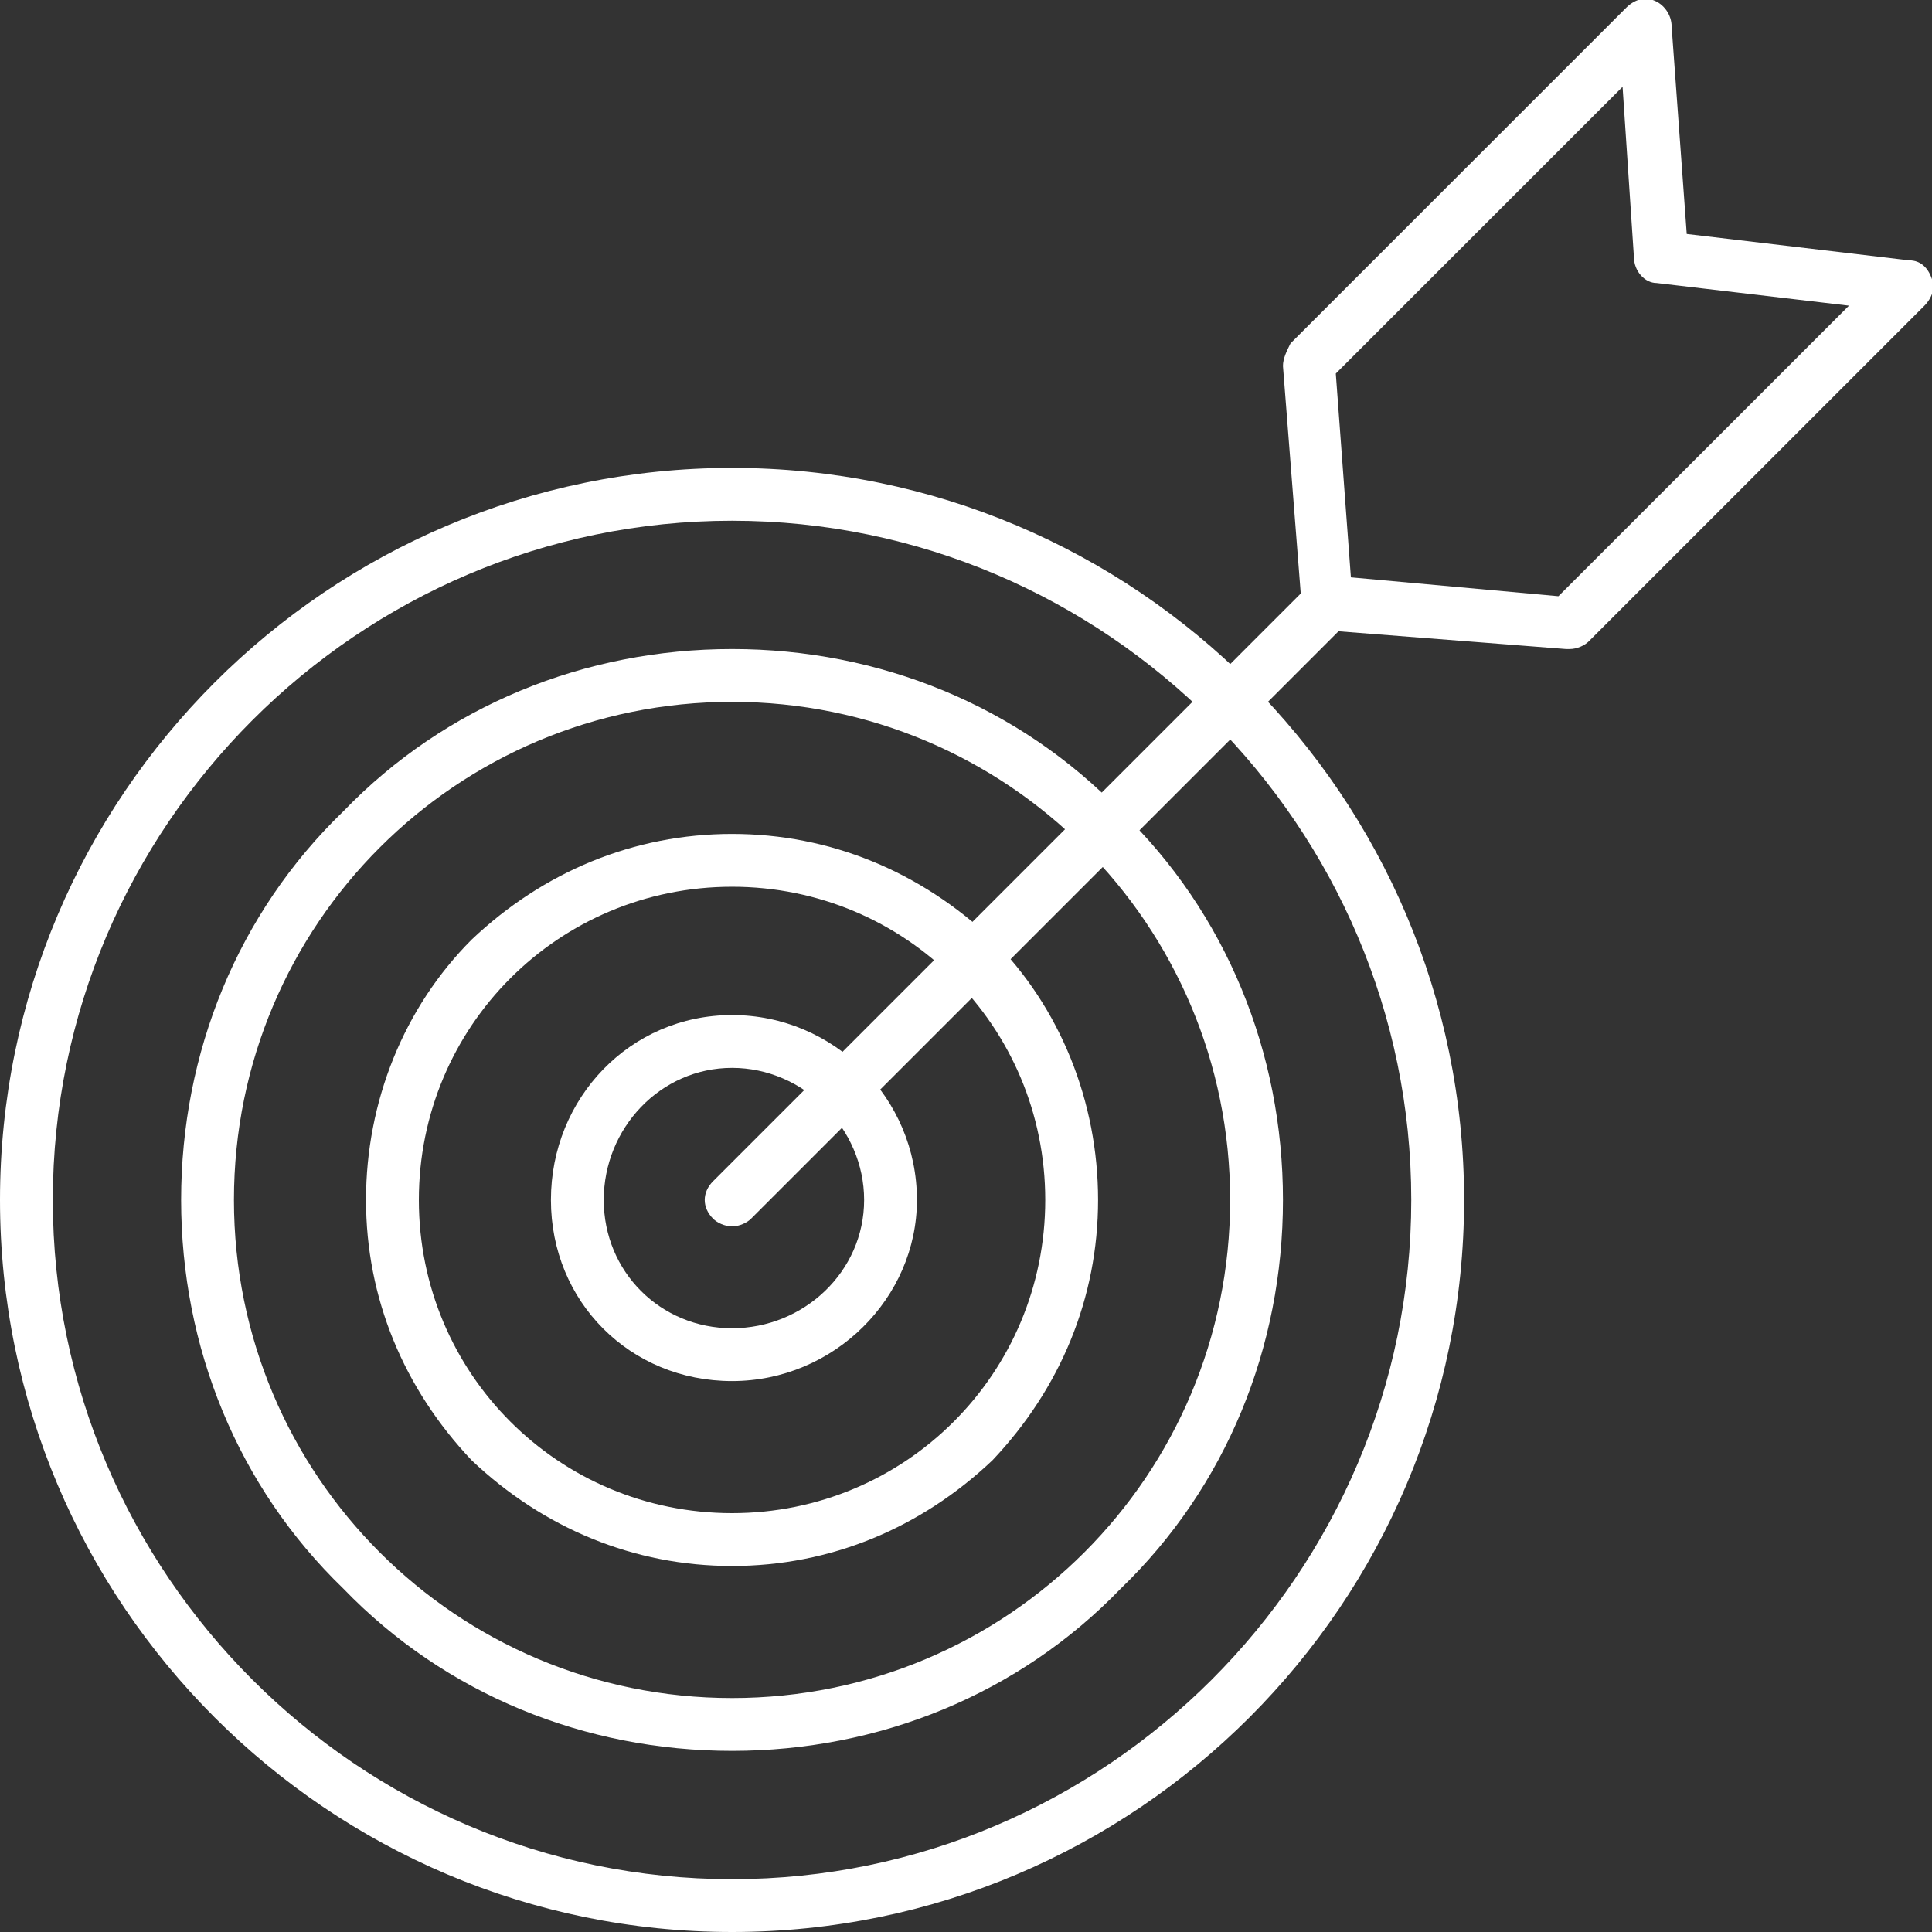 <svg width="100" height="100" viewBox="0 0 100 100" fill="none" xmlns="http://www.w3.org/2000/svg">
<rect x="0" y="0" width="100" height="100" fill="#333333" stroke="none"/>
<g clip-path="url(#clip0_785_1340)">
<path fill-rule="evenodd" clip-rule="evenodd" d="M37.891 100C16.992 100 0 83.008 0 62.109C0 41.211 16.992 24.219 37.891 24.219C58.789 24.219 75.781 41.211 75.781 62.109C75.781 83.008 58.789 100 37.891 100ZM37.891 26.953C18.555 26.953 2.734 42.773 2.734 62.109C2.734 81.445 18.555 97.266 37.891 97.266C57.227 97.266 73.047 81.445 73.047 62.109C73.047 42.773 57.227 26.953 37.891 26.953Z" fill="white"/>
<path fill-rule="evenodd" clip-rule="evenodd" d="M37.891 90.625C30.273 90.625 23.047 87.695 17.773 82.227C12.305 76.953 9.375 69.727 9.375 62.109C9.375 54.492 12.305 47.266 17.773 41.992C23.047 36.523 30.273 33.594 37.891 33.594C45.508 33.594 52.734 36.523 58.008 41.992C63.477 47.266 66.406 54.492 66.406 62.109C66.406 69.727 63.477 76.953 58.008 82.227C52.734 87.695 45.508 90.625 37.891 90.625ZM37.891 36.328C23.633 36.328 12.109 47.852 12.109 62.109C12.109 76.367 23.633 87.891 37.891 87.891C52.148 87.891 63.672 76.367 63.672 62.109C63.672 47.852 52.148 36.328 37.891 36.328Z" fill="white"/>
<path fill-rule="evenodd" clip-rule="evenodd" d="M37.891 81.055C32.812 81.055 28.125 79.102 24.414 75.586C20.898 71.875 18.945 67.188 18.945 62.109C18.945 57.031 20.898 52.148 24.414 48.633C28.125 45.117 32.812 43.164 37.891 43.164C42.969 43.164 47.656 45.117 51.367 48.633C54.883 52.148 56.836 57.031 56.836 62.109C56.836 67.188 54.883 71.875 51.367 75.586C47.656 79.102 42.969 81.055 37.891 81.055ZM37.891 45.898C28.906 45.898 21.68 53.125 21.68 62.109C21.68 71.094 28.906 78.32 37.891 78.32C46.875 78.32 54.102 71.094 54.102 62.109C54.102 53.125 46.875 45.898 37.891 45.898Z" fill="white"/>
<path fill-rule="evenodd" clip-rule="evenodd" d="M37.891 71.484C32.617 71.484 28.516 67.383 28.516 62.109C28.516 56.836 32.617 52.539 37.891 52.539C43.164 52.539 47.461 56.836 47.461 62.109C47.461 67.188 43.164 71.484 37.891 71.484ZM37.891 55.273C34.18 55.273 31.25 58.398 31.25 62.109C31.25 65.82 34.18 68.75 37.891 68.75C41.602 68.75 44.727 65.82 44.727 62.109C44.727 58.398 41.602 55.273 37.891 55.273Z" fill="white"/>
<path fill-rule="evenodd" clip-rule="evenodd" d="M37.893 63.477C37.502 63.477 37.111 63.281 36.916 63.086C36.33 62.5 36.33 61.719 36.916 61.133L67.775 30.273C68.361 29.688 69.143 29.688 69.728 30.273C70.314 30.859 70.314 31.641 69.728 32.227L38.869 63.086C38.674 63.281 38.283 63.477 37.893 63.477Z" fill="white"/>
<path fill-rule="evenodd" clip-rule="evenodd" d="M81.25 33.594C81.25 33.594 81.25 33.594 81.055 33.594L68.555 32.618C67.969 32.618 67.383 32.032 67.383 31.446L66.406 18.946C66.406 18.555 66.602 18.165 66.797 17.774L84.18 0.391C84.57 0 85.156 -0.195 85.547 0C86.133 0.196 86.523 0.782 86.523 1.368L87.305 12.11L98.828 13.477C99.414 13.477 99.805 13.868 100 14.454C100.195 14.844 100 15.43 99.609 15.821L82.227 33.204C82.031 33.399 81.641 33.594 81.25 33.594ZM69.922 29.883L80.664 30.86L95.703 15.821L85.742 14.649C85.156 14.649 84.57 14.063 84.57 13.282L83.984 4.493L69.141 19.336L69.922 29.883Z" fill="white"/>
</g>
<defs>
<clipPath id="clip0_785_1340">
<rect width="100" height="100" fill="white"/>
</clipPath>
</defs>
</svg>
